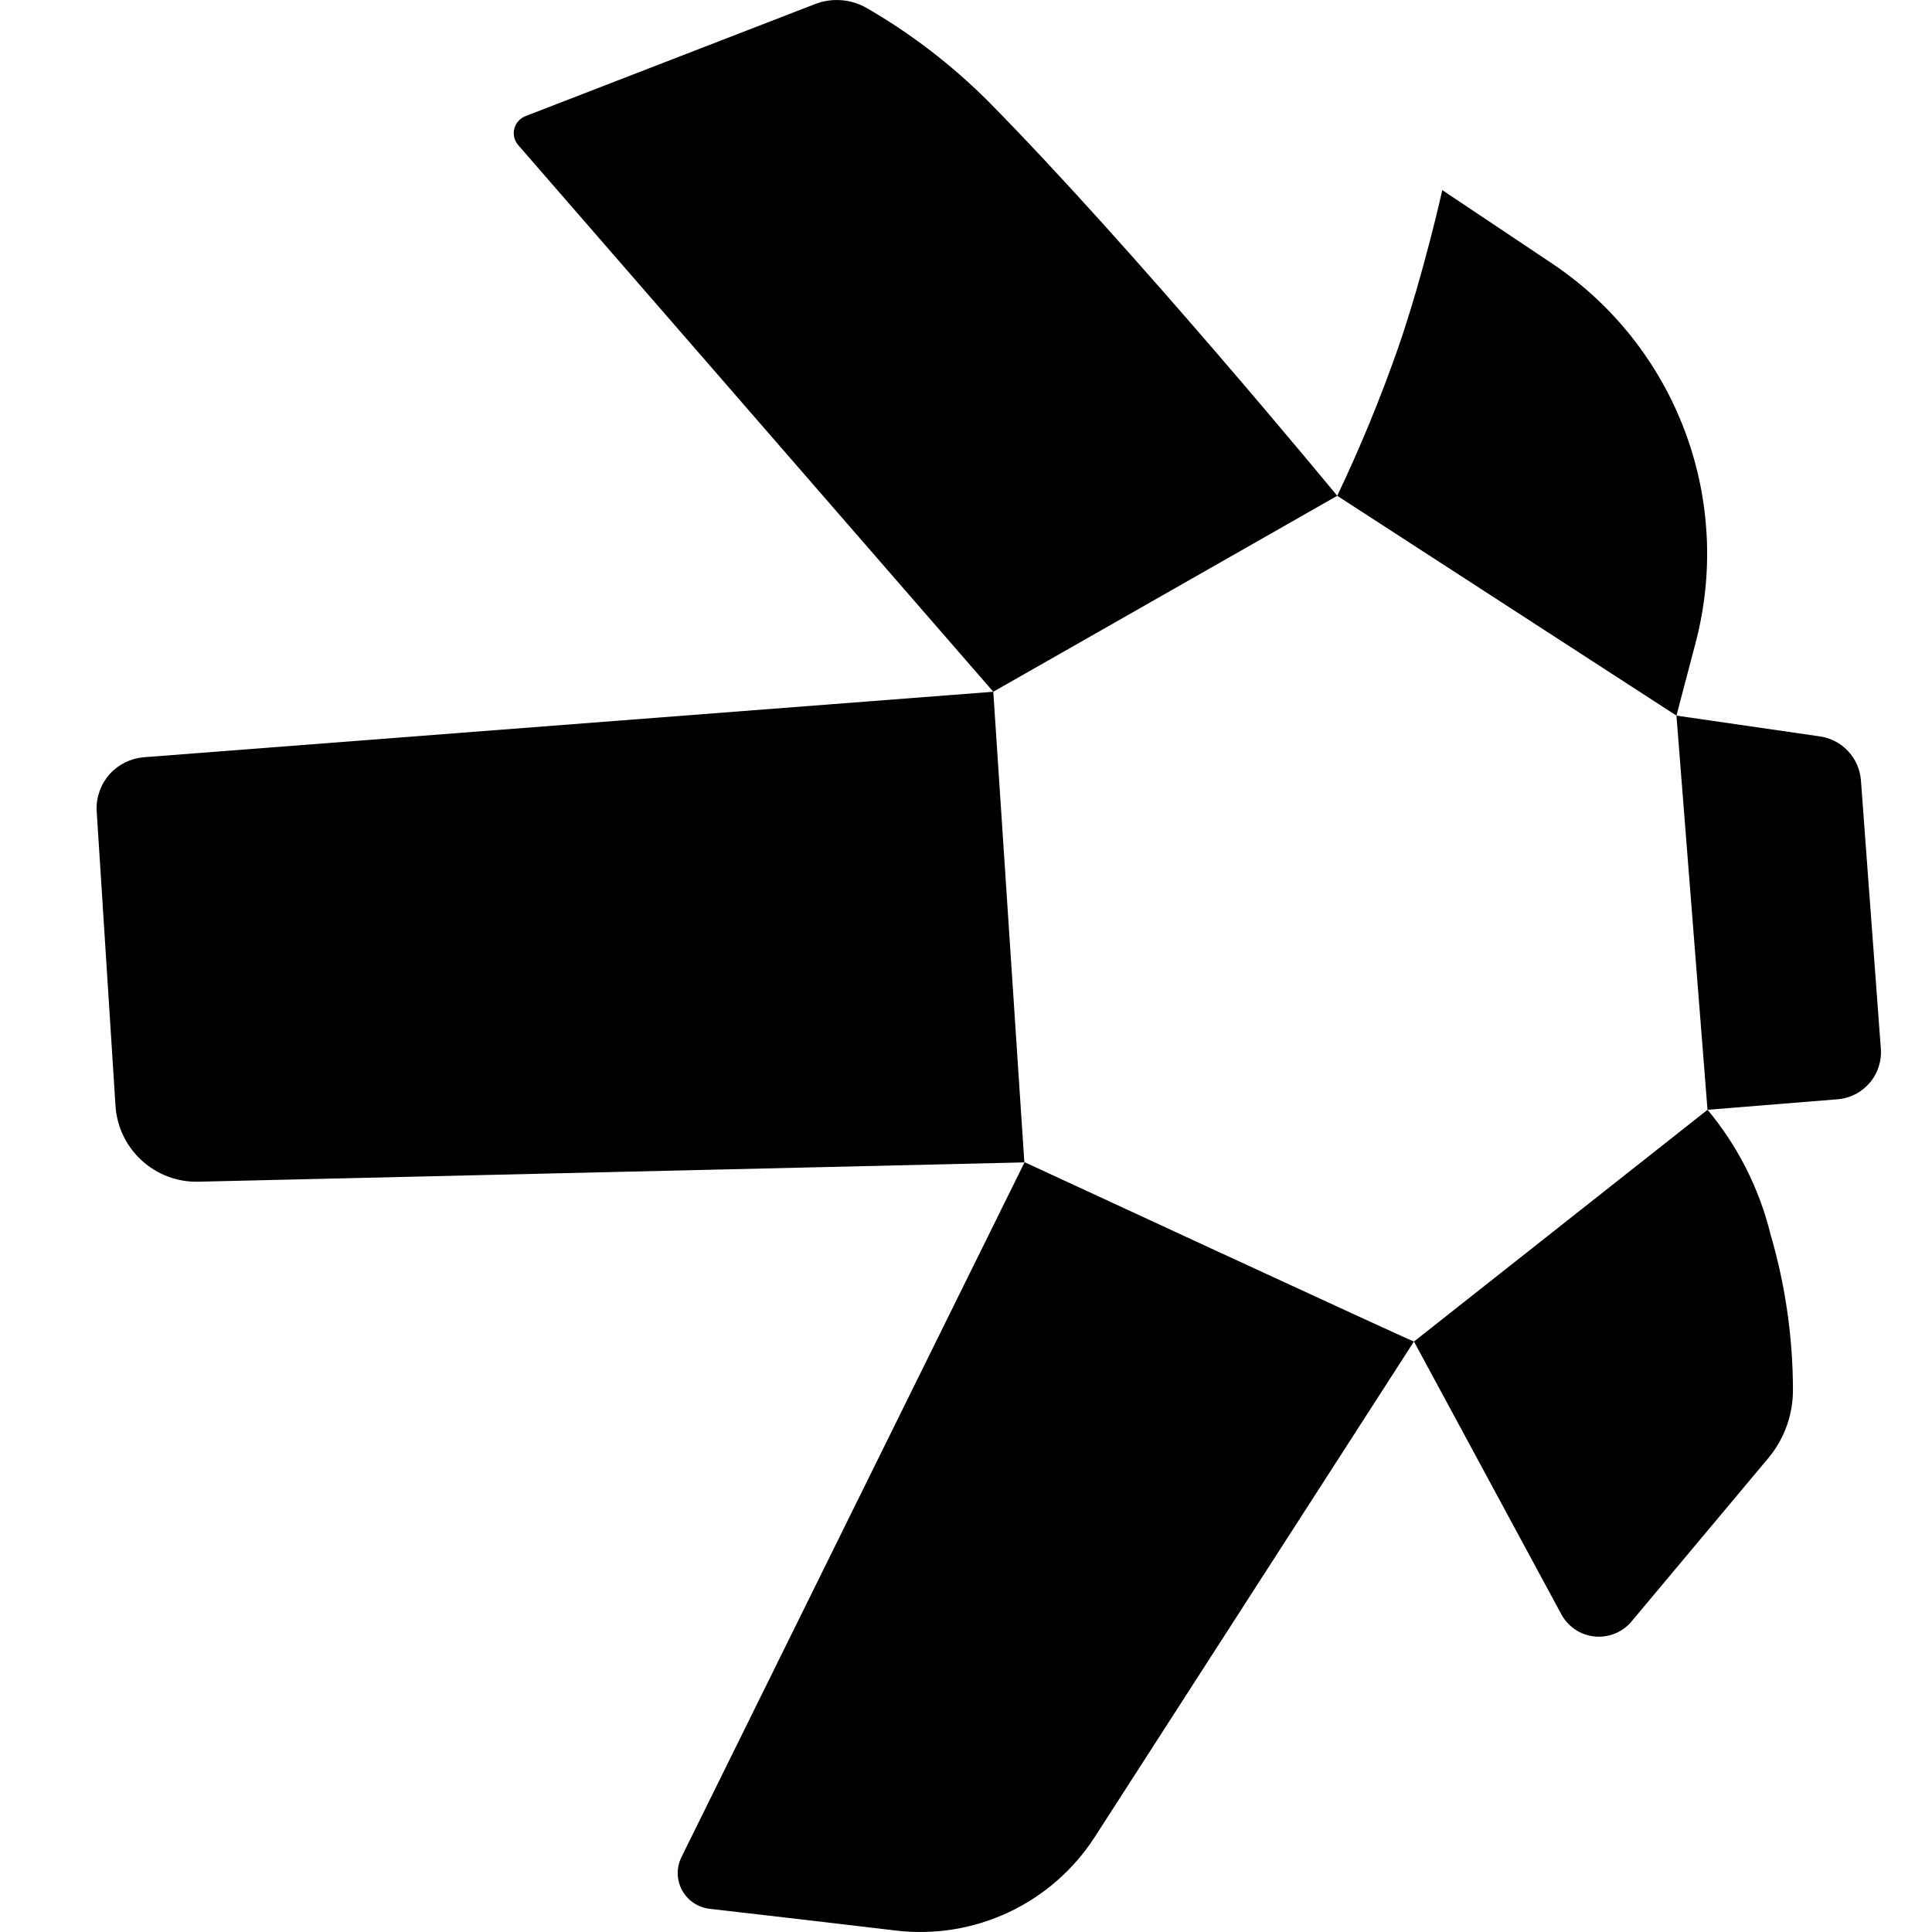 <svg width="40" height="40" viewBox="0 0 40 40" fill="none" xmlns="http://www.w3.org/2000/svg">
<path d="M34.709 14.816L35.352 22.977L38.037 22.76C38.166 22.751 38.292 22.716 38.407 22.658C38.523 22.599 38.625 22.518 38.709 22.42C38.793 22.322 38.857 22.208 38.896 22.085C38.936 21.962 38.951 21.832 38.94 21.703L38.528 16.151C38.51 15.926 38.416 15.714 38.261 15.55C38.107 15.385 37.901 15.278 37.677 15.246L34.709 14.816Z" fill="black"/>
<path d="M28.948 7.199C28.583 8.243 28.161 9.267 27.686 10.265L34.709 14.816L35.1 13.329C35.488 11.874 35.413 10.334 34.883 8.924C34.354 7.514 33.397 6.304 32.147 5.464L29.861 3.936C29.861 3.936 29.482 5.651 28.948 7.199Z" fill="black"/>
<path d="M20.565 14.322L27.686 10.265C27.686 10.265 23.491 5.165 20.444 2.081C19.696 1.337 18.855 0.692 17.941 0.164C17.781 0.073 17.604 0.018 17.42 0.004C17.237 -0.01 17.053 0.016 16.881 0.082L10.878 2.405C10.822 2.427 10.771 2.462 10.731 2.508C10.691 2.553 10.662 2.608 10.648 2.667C10.633 2.726 10.633 2.787 10.647 2.846C10.662 2.905 10.69 2.96 10.73 3.005L20.565 14.322Z" fill="black"/>
<path d="M21.208 24.066L20.565 14.322L2.978 15.678C2.706 15.7 2.454 15.824 2.272 16.026C2.09 16.229 1.993 16.493 2 16.765L2.391 22.892C2.418 23.325 2.612 23.731 2.932 24.024C3.252 24.318 3.673 24.477 4.107 24.466L21.208 24.066Z" fill="black"/>
<path d="M29.274 27.775C29.126 27.726 21.213 24.062 21.213 24.062L14.108 38.451C14.055 38.558 14.029 38.676 14.031 38.796C14.034 38.916 14.066 39.033 14.123 39.138C14.181 39.242 14.262 39.332 14.362 39.398C14.461 39.465 14.575 39.507 14.694 39.52C15.693 39.635 17.235 39.813 18.54 39.969C19.342 40.066 20.154 39.934 20.885 39.591C21.616 39.247 22.235 38.704 22.671 38.025L29.274 27.775Z" fill="black"/>
<path d="M36.654 25.545C36.421 24.602 35.976 23.724 35.353 22.977L29.275 27.775L32.326 33.423C32.394 33.548 32.492 33.656 32.611 33.736C32.729 33.816 32.866 33.865 33.008 33.881C33.15 33.896 33.294 33.877 33.427 33.824C33.56 33.772 33.679 33.688 33.772 33.579L36.609 30.191C36.944 29.791 37.125 29.285 37.121 28.764C37.118 27.674 36.961 26.591 36.654 25.545Z" fill="black"/>
</svg>
